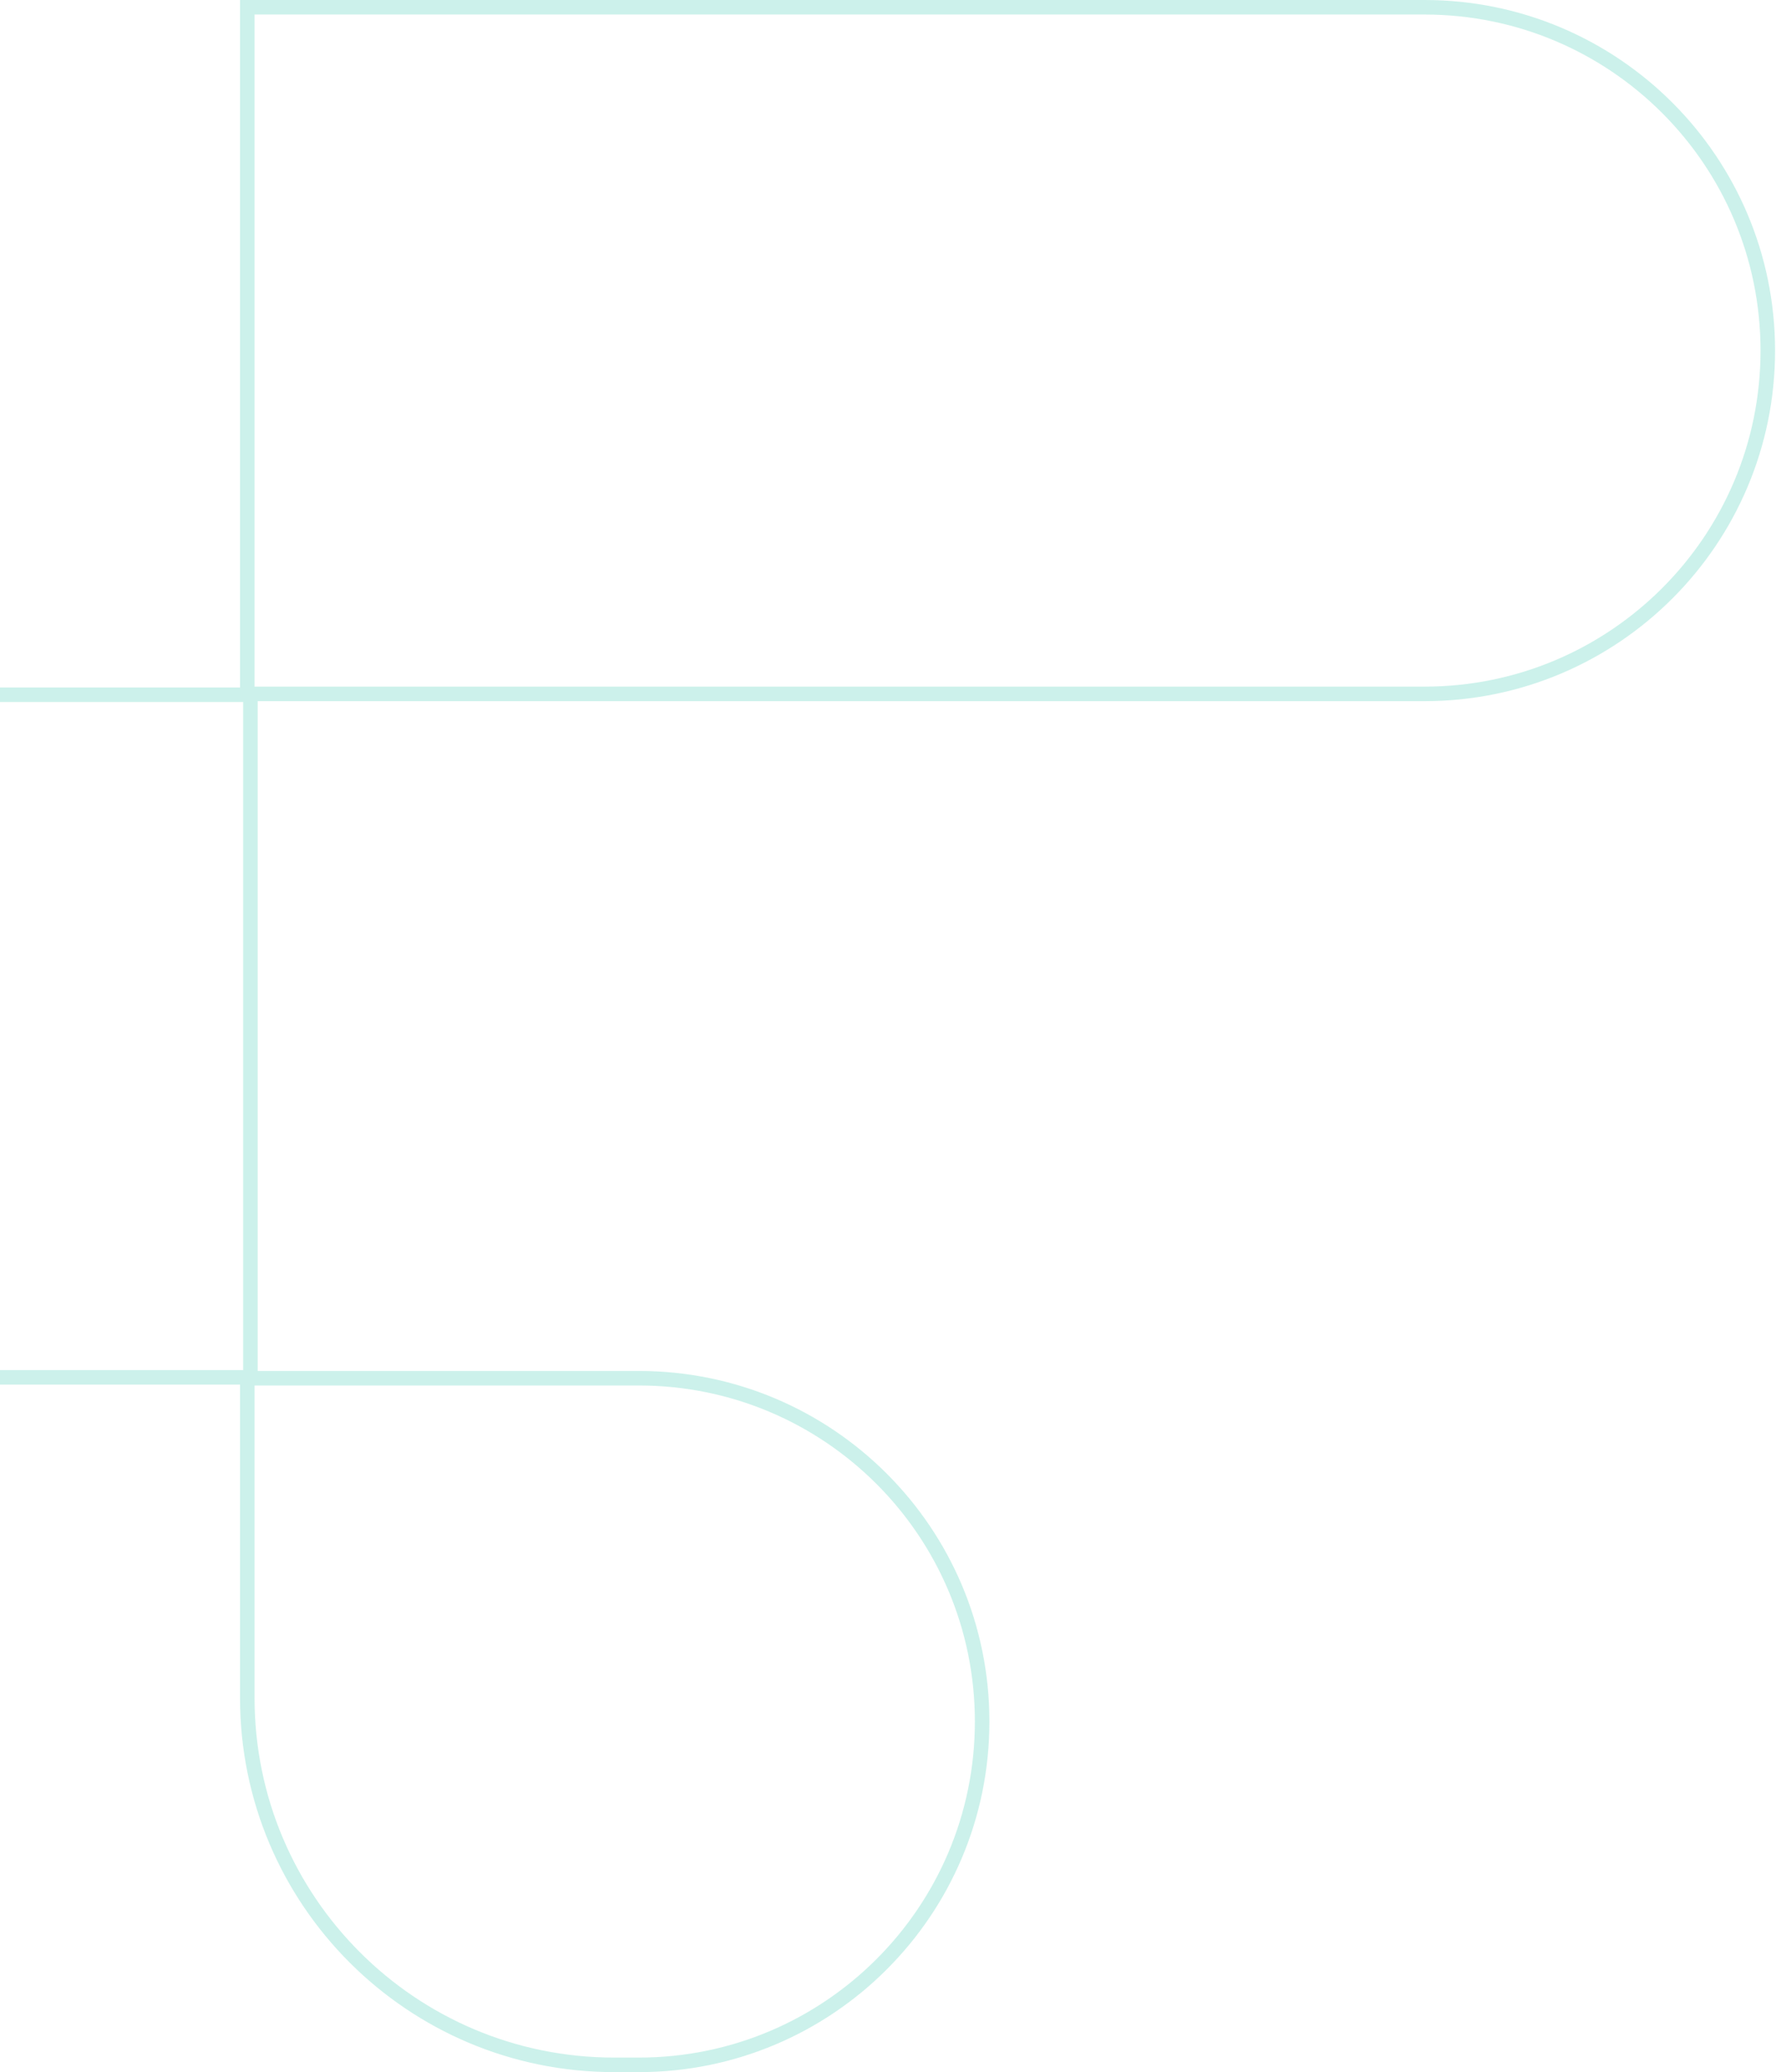 <svg width="245" height="285" viewBox="0 0 245 285" fill="none" xmlns="http://www.w3.org/2000/svg">
<g opacity="0.2">
<path d="M34.018 95.438L34.018 1L195.964 1C222.042 1 243.183 22.141 243.183 48.219C243.183 74.297 222.042 95.438 195.964 95.438L34.018 95.438Z" stroke="#00BB99" stroke-width="2"/>
<path d="M84.487 284C56.614 284 34.018 261.404 34.018 233.531L34.018 189.562L87.887 189.562C113.966 189.562 135.106 210.703 135.106 236.781C135.106 262.859 113.966 284 87.887 284L84.487 284Z" stroke="#00BB99" stroke-width="2"/>
<path d="M34.449 95.558L34.449 189.442L-53.059 189.442C-78.984 189.442 -100 168.425 -100 142.5C-100 116.575 -78.984 95.558 -53.059 95.558L34.449 95.558Z" stroke="#00BB99" stroke-width="2"/>
</g>
</svg>
